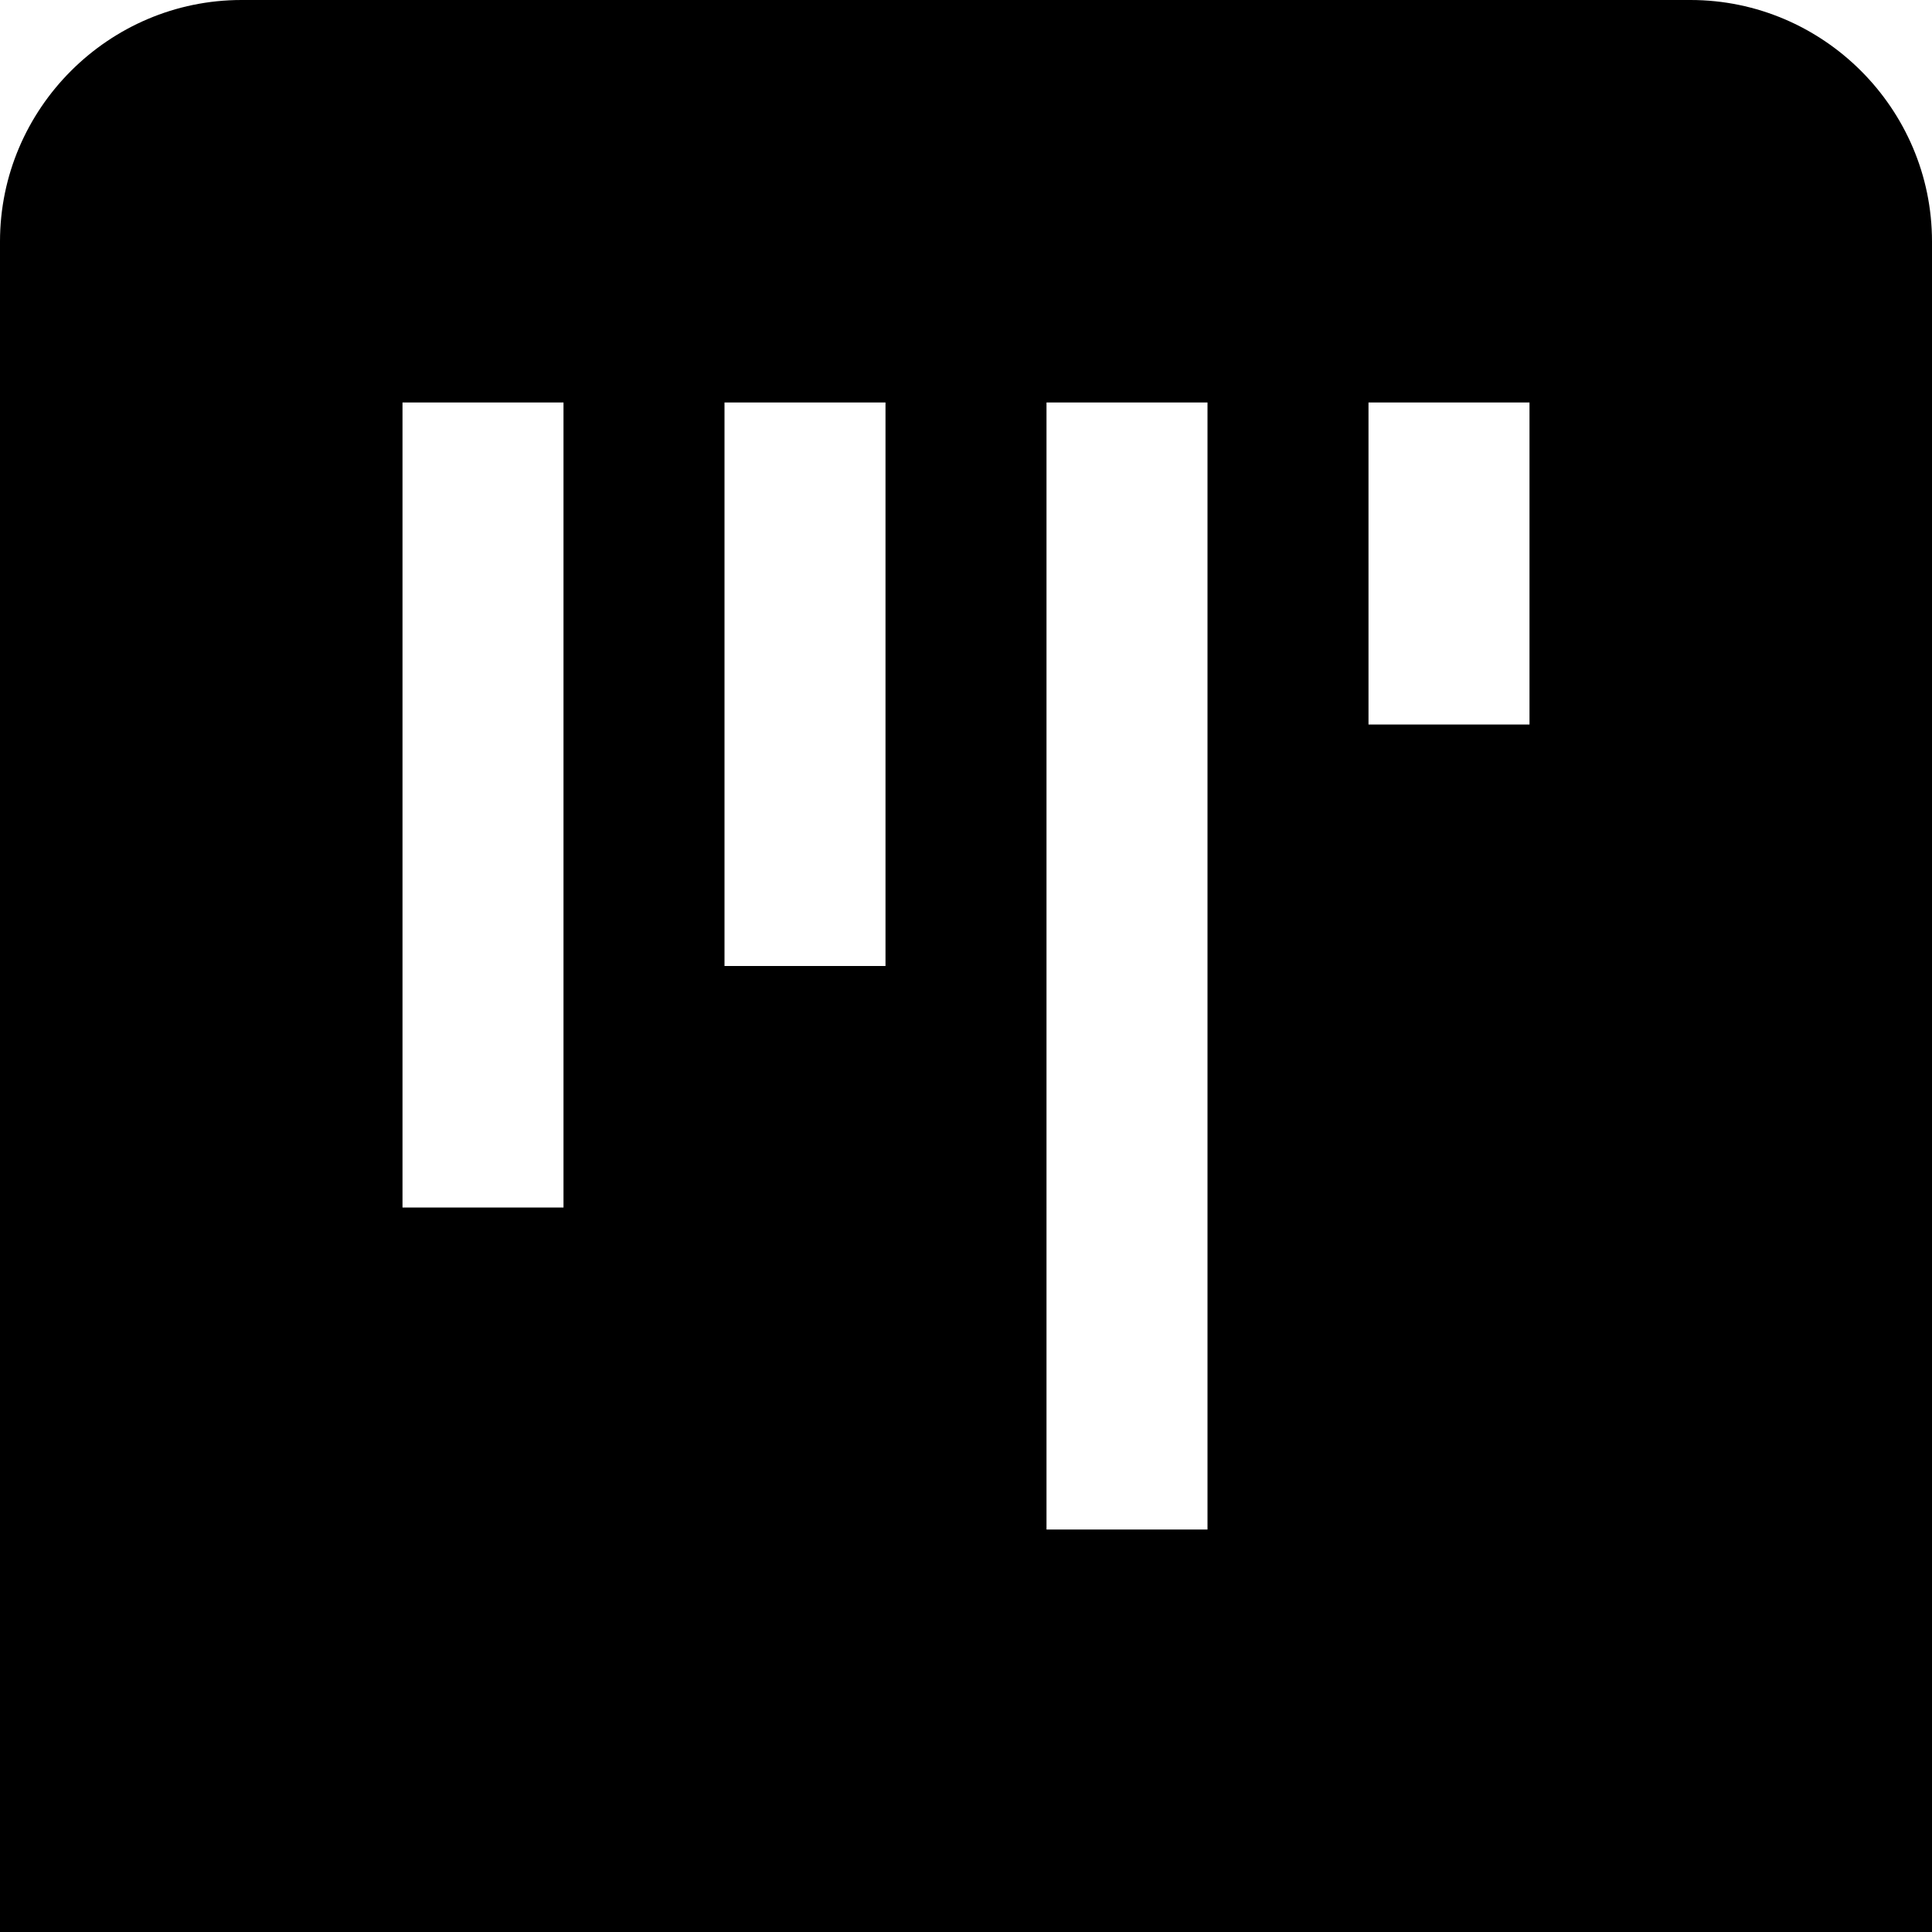 <?xml version="1.0" encoding="UTF-8"?>
<svg xmlns="http://www.w3.org/2000/svg" id="Layer_1" data-name="Layer 1" viewBox="0 0 24 24" width="512" height="512"><path d="M21,0H3C1.35,0,0,1.35,0,3V24H24V3c0-1.65-1.35-3-3-3ZM7,15h-2V5h2V15Zm4-3h-2V5h2v7Zm4,7h-2V5h2v14Zm4-10h-2V5h2v4Z"/></svg>
